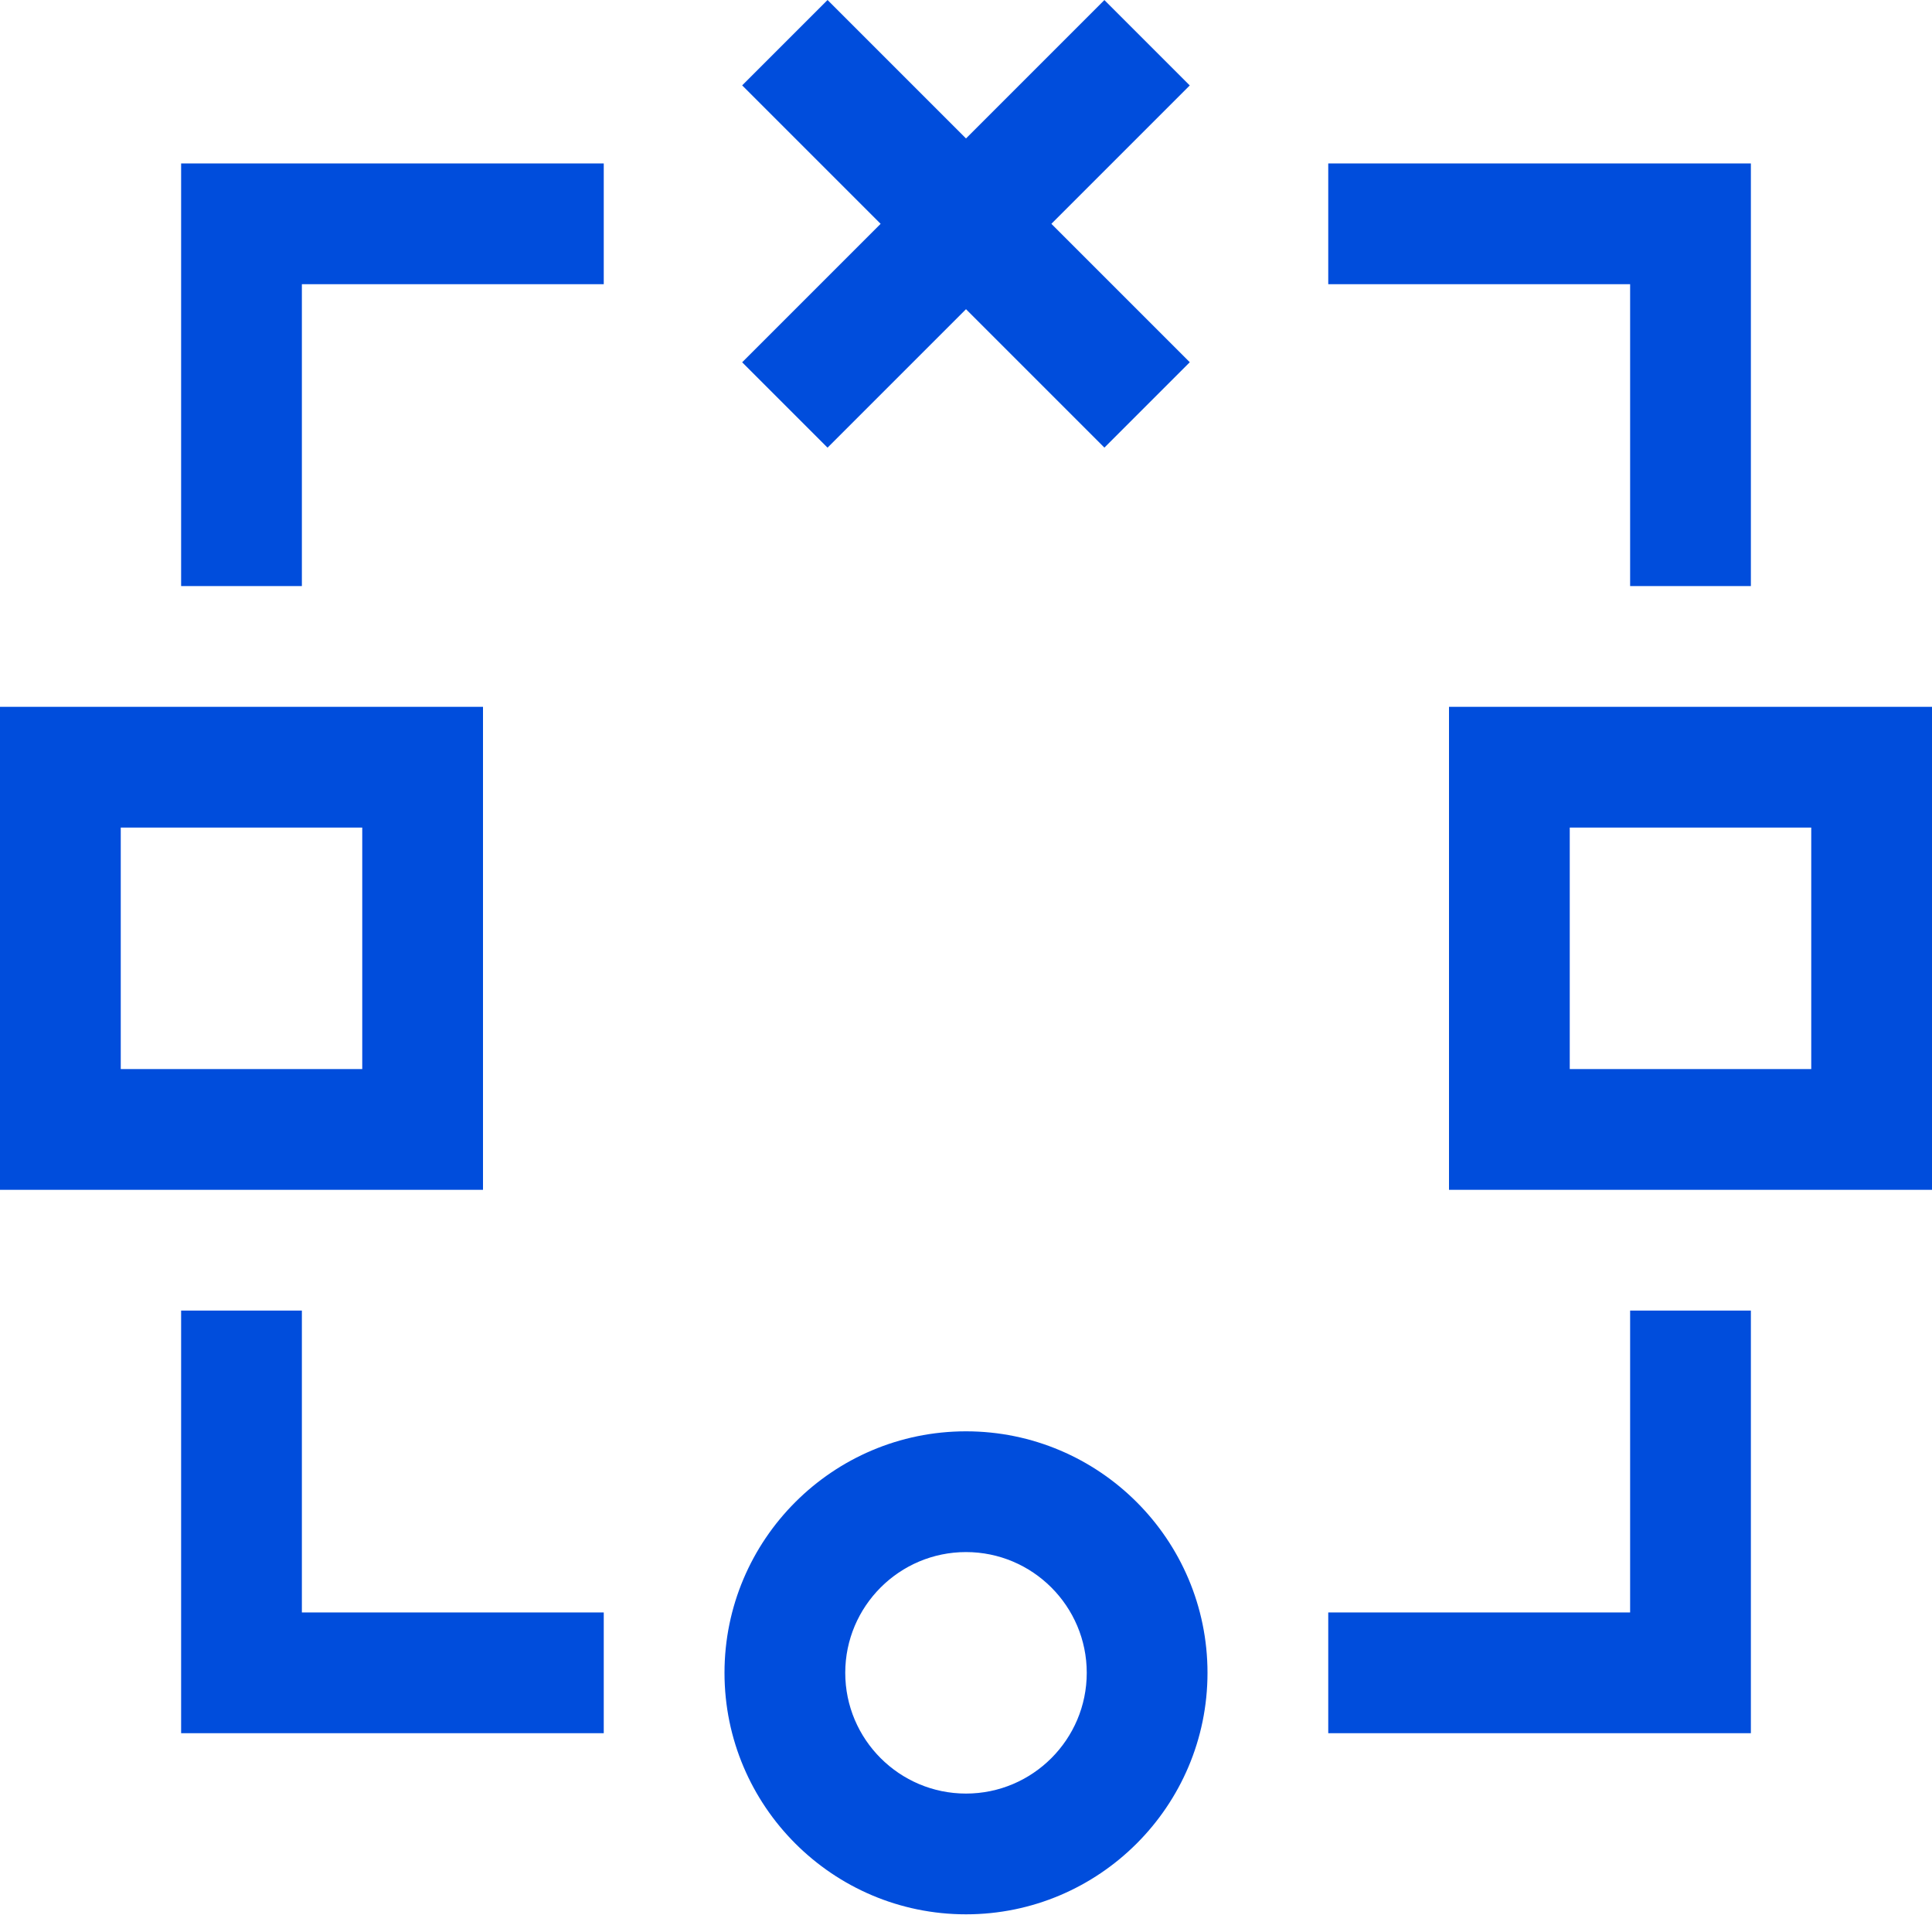 <svg width="60px" height="60px" viewBox="0 0 60 60" version="1.1" xmlns="http://www.w3.org/2000/svg" xmlns:xlink="http://www.w3.org/1999/xlink">

    <defs></defs>
    <g id="Partner-Landing-Page_1200-and-above" stroke="none" stroke-width="1" fill="none" fill-rule="evenodd" transform="translate(-490, -1568)">
        <g id="Partnership-opportunities" transform="translate(86, 1329)" fill="#004DDC" fill-rule="nonzero">
            <g id="Managed-Service-Providers" transform="translate(297, 205)">
                <g id="MSP-icon" transform="translate(107, 34)">
                    <path d="M15,36.951 L0,36.951 L0,21.951 L15,21.951 L15,36.951 Z M3.75,33.201 L11.25,33.201 L11.25,25.701 L3.75,25.701 L3.75,33.201 Z" id="Shape"></path>
                    <path d="M60,36.951 L45,36.951 L45,21.951 L60,21.951 L60,36.951 Z M48.75,33.201 L56.25,33.201 L56.25,25.701 L48.75,25.701 L48.75,33.201 Z" id="Shape"></path>
                    <path d="M30,59.451 C25.864,59.451 22.5,56.087 22.5,51.951 C22.5,47.814 25.864,44.451 30,44.451 C34.136,44.451 37.5,47.814 37.5,51.951 C37.5,56.087 34.136,59.451 30,59.451 Z M30,48.201 C27.932,48.201 26.25,49.883 26.25,51.951 C26.25,54.019 27.932,55.701 30,55.701 C32.068,55.701 33.75,54.019 33.75,51.951 C33.75,49.883 32.068,48.201 30,48.201 Z" id="Shape"></path>
                    <rect id="Rectangle-path" transform="translate(29.999, 6.95) rotate(-45) translate(-29.999, -6.95) " x="28.124" y="-1.004" width="3.75" height="15.909"></rect>
                    <rect id="Rectangle-path" transform="translate(29.999, 6.952) rotate(-45) translate(-29.999, -6.952) " x="22.044" y="5.077" width="15.909" height="3.75"></rect>
                    <polygon id="Shape" points="9.375 18.201 5.625 18.201 5.625 5.076 18.75 5.076 18.75 8.826 9.375 8.826"></polygon>
                    <polygon id="Shape" points="54.375 18.201 50.625 18.201 50.625 8.826 41.25 8.826 41.25 5.076 54.375 5.076"></polygon>
                    <polygon id="Shape" points="54.375 53.826 41.25 53.826 41.25 50.076 50.625 50.076 50.625 40.701 54.375 40.701"></polygon>
                    <polygon id="Shape" points="18.75 53.826 5.625 53.826 5.625 40.701 9.375 40.701 9.375 50.076 18.75 50.076"></polygon>
                </g>
            </g>
        </g>
    </g>
</svg>